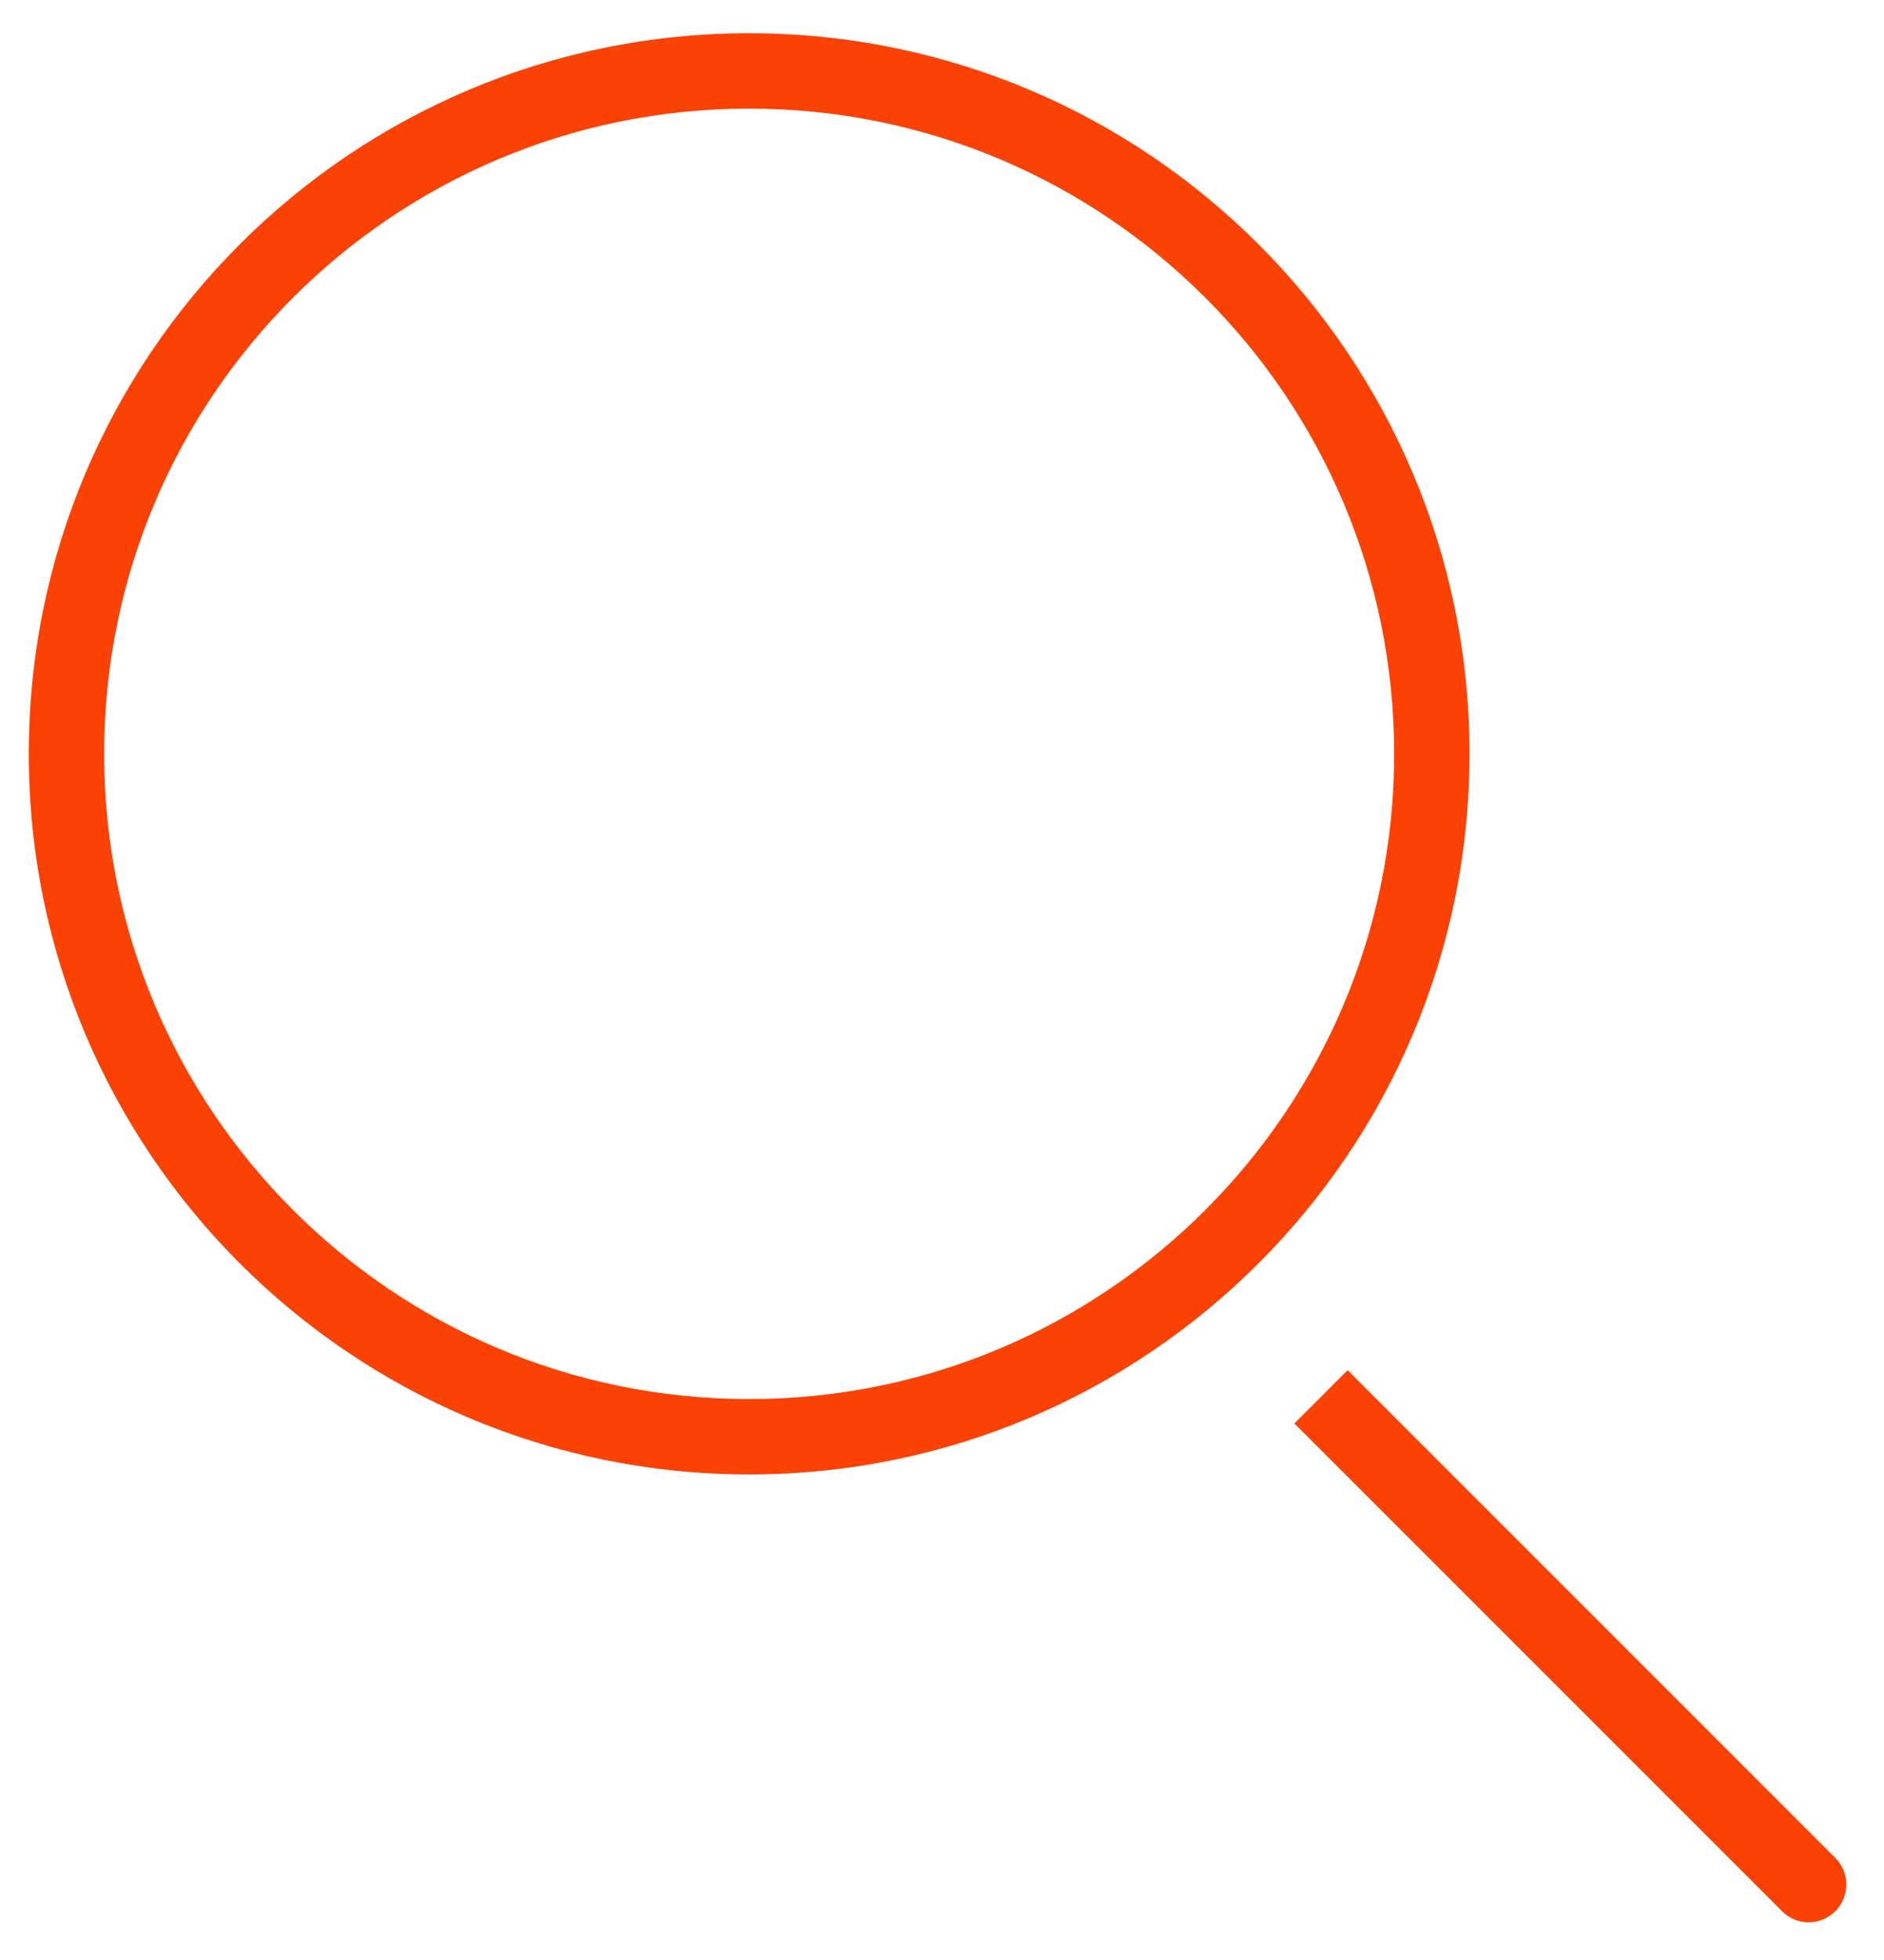 <svg width="25" height="26" viewBox="0 0 25 26" fill="none" xmlns="http://www.w3.org/2000/svg">
<path d="M23.647 25.353C23.842 25.549 24.158 25.549 24.354 25.353C24.549 25.158 24.549 24.842 24.354 24.646L23.647 25.353ZM18.5 10C18.5 14.727 14.668 18.559 9.941 18.559V19.559C15.22 19.559 19.5 15.279 19.5 10H18.5ZM9.941 18.559C5.214 18.559 1.382 14.727 1.382 10H0.382C0.382 15.279 4.662 19.559 9.941 19.559V18.559ZM1.382 10C1.382 5.273 5.214 1.441 9.941 1.441V0.441C4.662 0.441 0.382 4.721 0.382 10H1.382ZM9.941 1.441C14.668 1.441 18.5 5.273 18.5 10H19.5C19.5 4.721 15.22 0.441 9.941 0.441V1.441ZM17.176 18.883L23.647 25.353L24.354 24.646L17.883 18.176L17.176 18.883Z" fill="#fb4205"/>
</svg>
